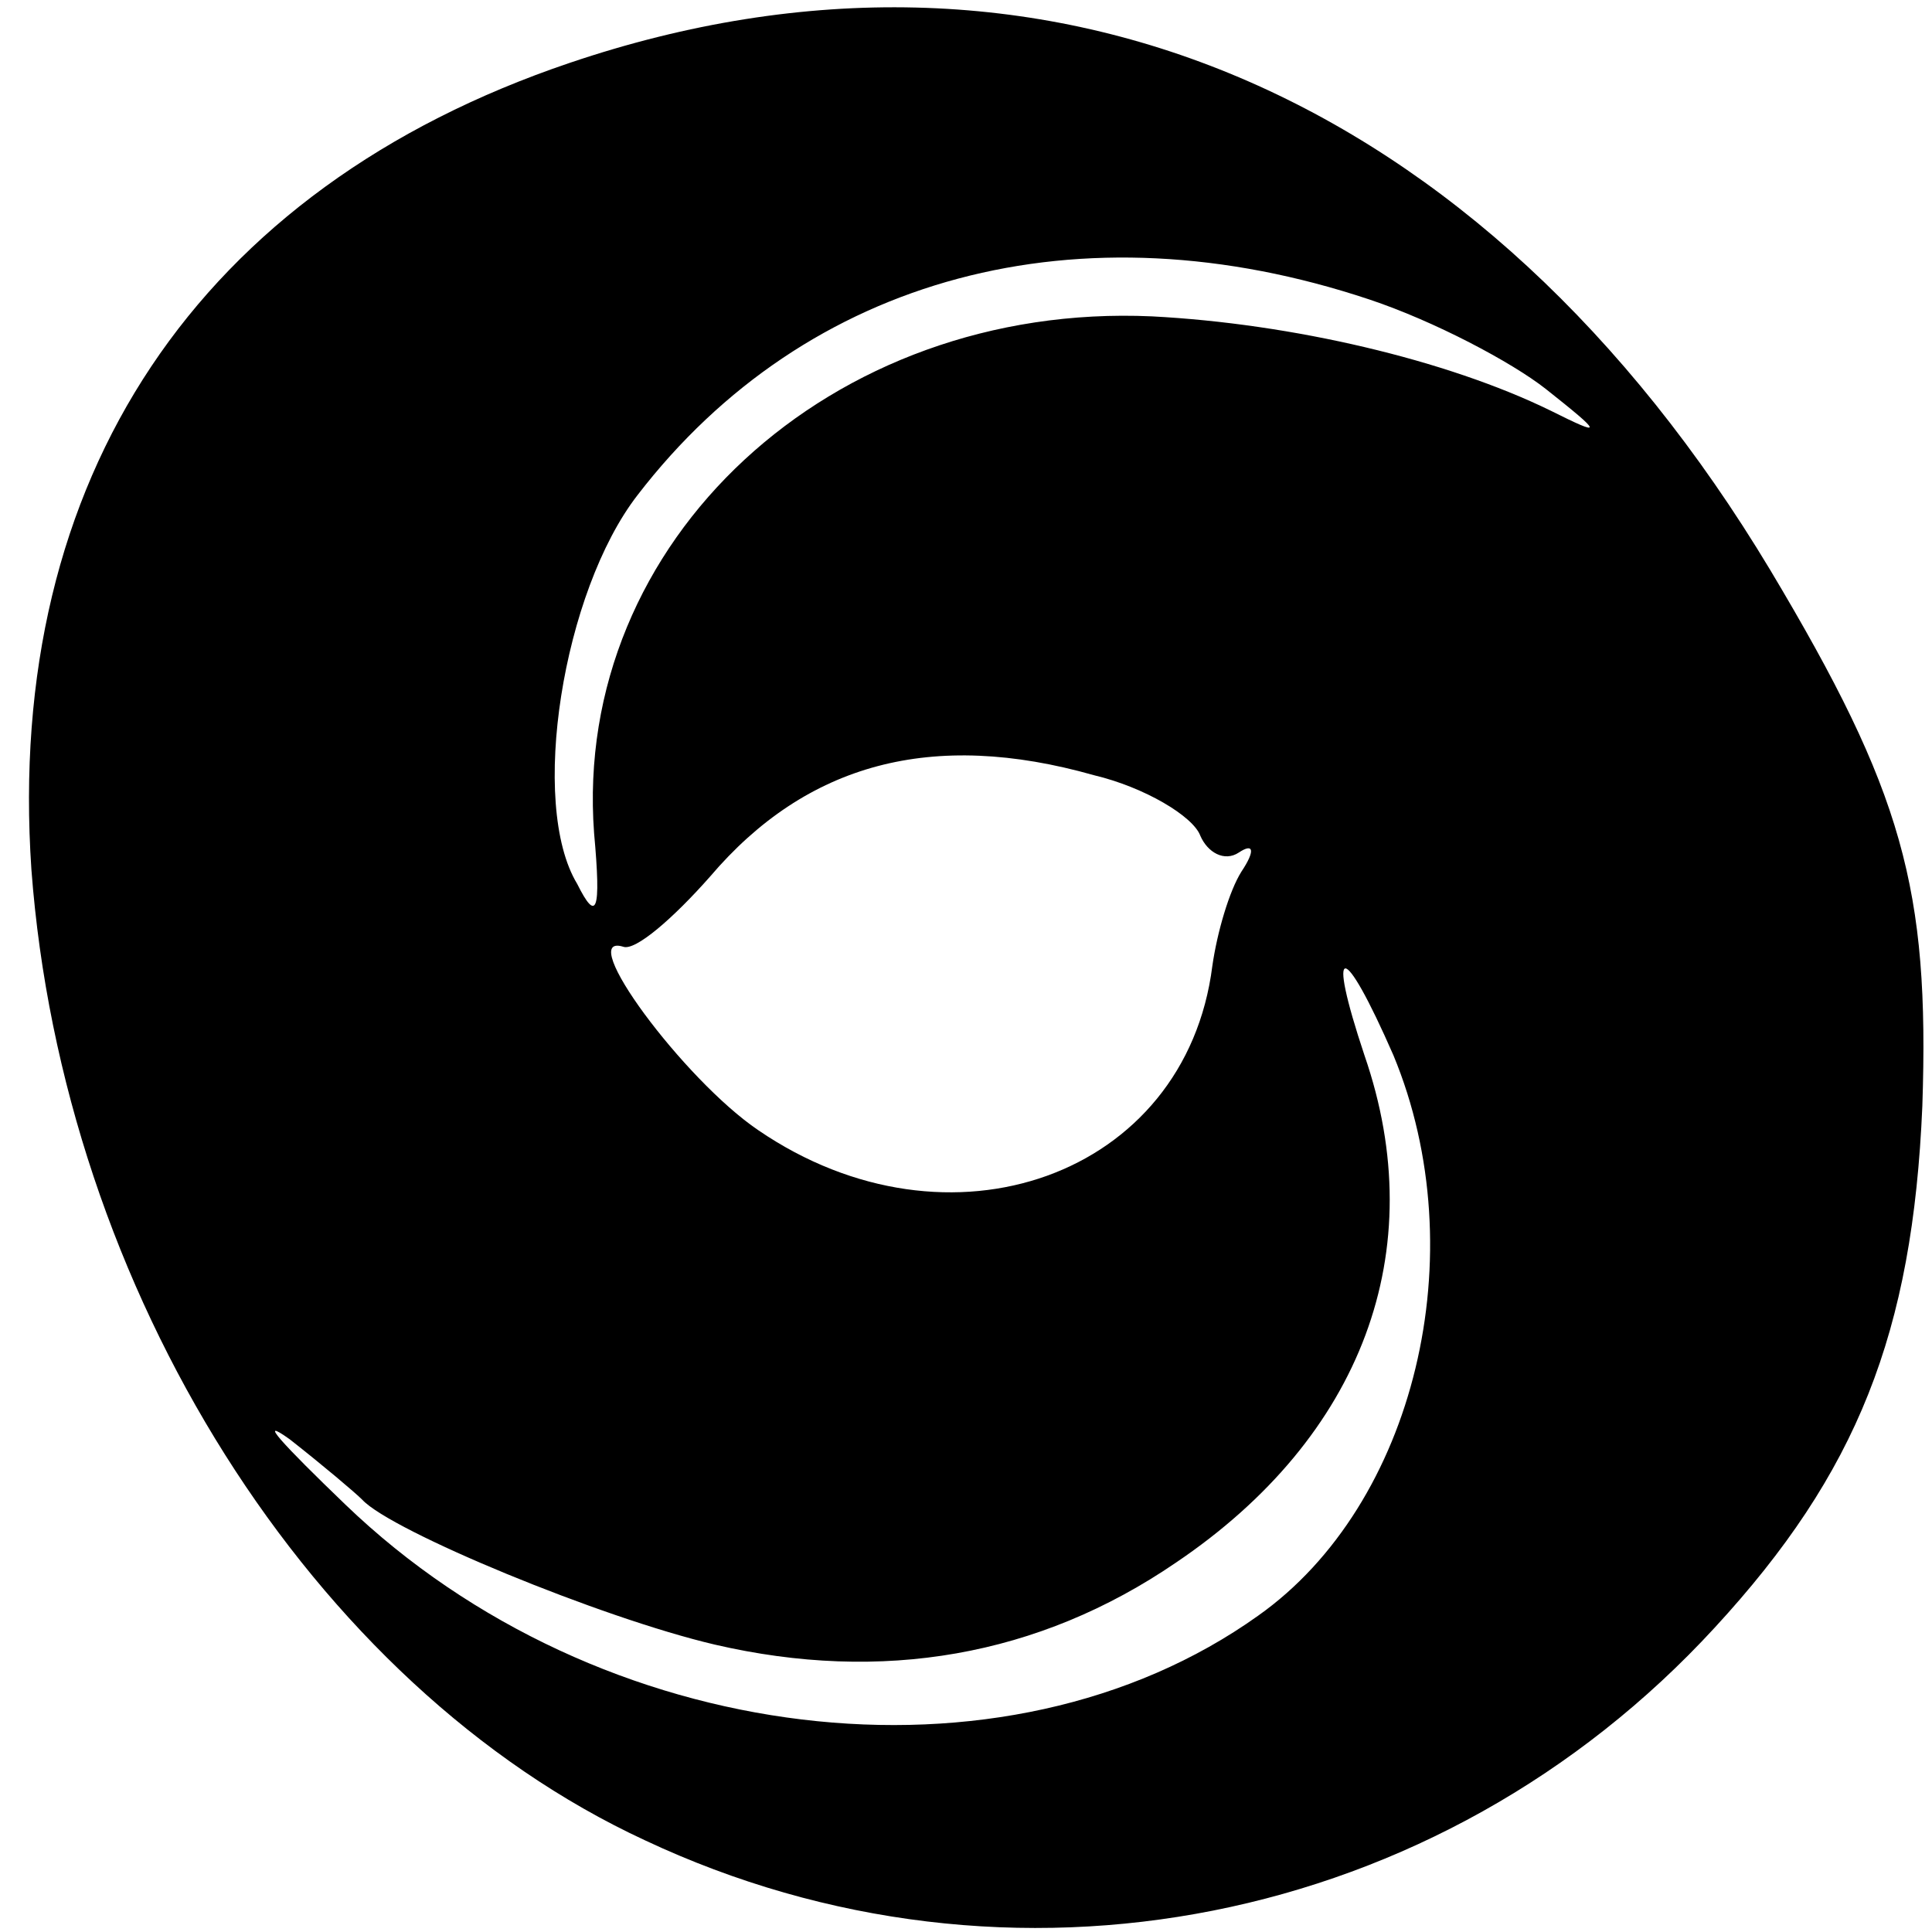 <?xml version="1.0" standalone="no"?>
<!DOCTYPE svg PUBLIC "-//W3C//DTD SVG 20010904//EN"
 "http://www.w3.org/TR/2001/REC-SVG-20010904/DTD/svg10.dtd">
<svg version="1.0" xmlns="http://www.w3.org/2000/svg"
 width="80pt" height="80pt" viewBox="0 0 80 80"
 preserveAspectRatio="xMidYMid meet">
<g transform="translate(0,80) scale(0.1,-0.1)"
fill="#000000" stroke="none">
<path d="M236 774 c-154 -52 -234 -172 -223 -334 13 -174 116 -338 254 -402
151 -71 329 -36 443 88 59 64 82 122 86 216 3 90 -8 130 -63 222 -119 198
-302 276 -497 210z m331 -98 c27 -9 59 -26 73 -37 24 -19 24 -20 2 -9 -43 21
-107 36 -165 39 -133 6 -240 -93 -231 -214 3 -33 1 -37 -7 -21 -20 33 -6 121
25 161 70 91 183 121 303 81z m-114 -197 c21 -5 41 -17 44 -25 3 -7 10 -11 16
-7 6 4 7 1 1 -8 -5 -8 -10 -25 -12 -39 -11 -87 -109 -122 -188 -68 -31 21 -76
82 -56 76 5 -2 21 12 36 29 40 47 92 61 159 42z m124 -116 c34 -82 9 -186 -56
-232 -105 -75 -273 -55 -378 46 -26 25 -37 37 -23 27 14 -11 27 -22 30 -25 12
-13 99 -49 146 -60 69 -16 134 -5 191 34 77 52 106 129 78 210 -16 48 -9 48
12 0z"/>
</g>
</svg>
